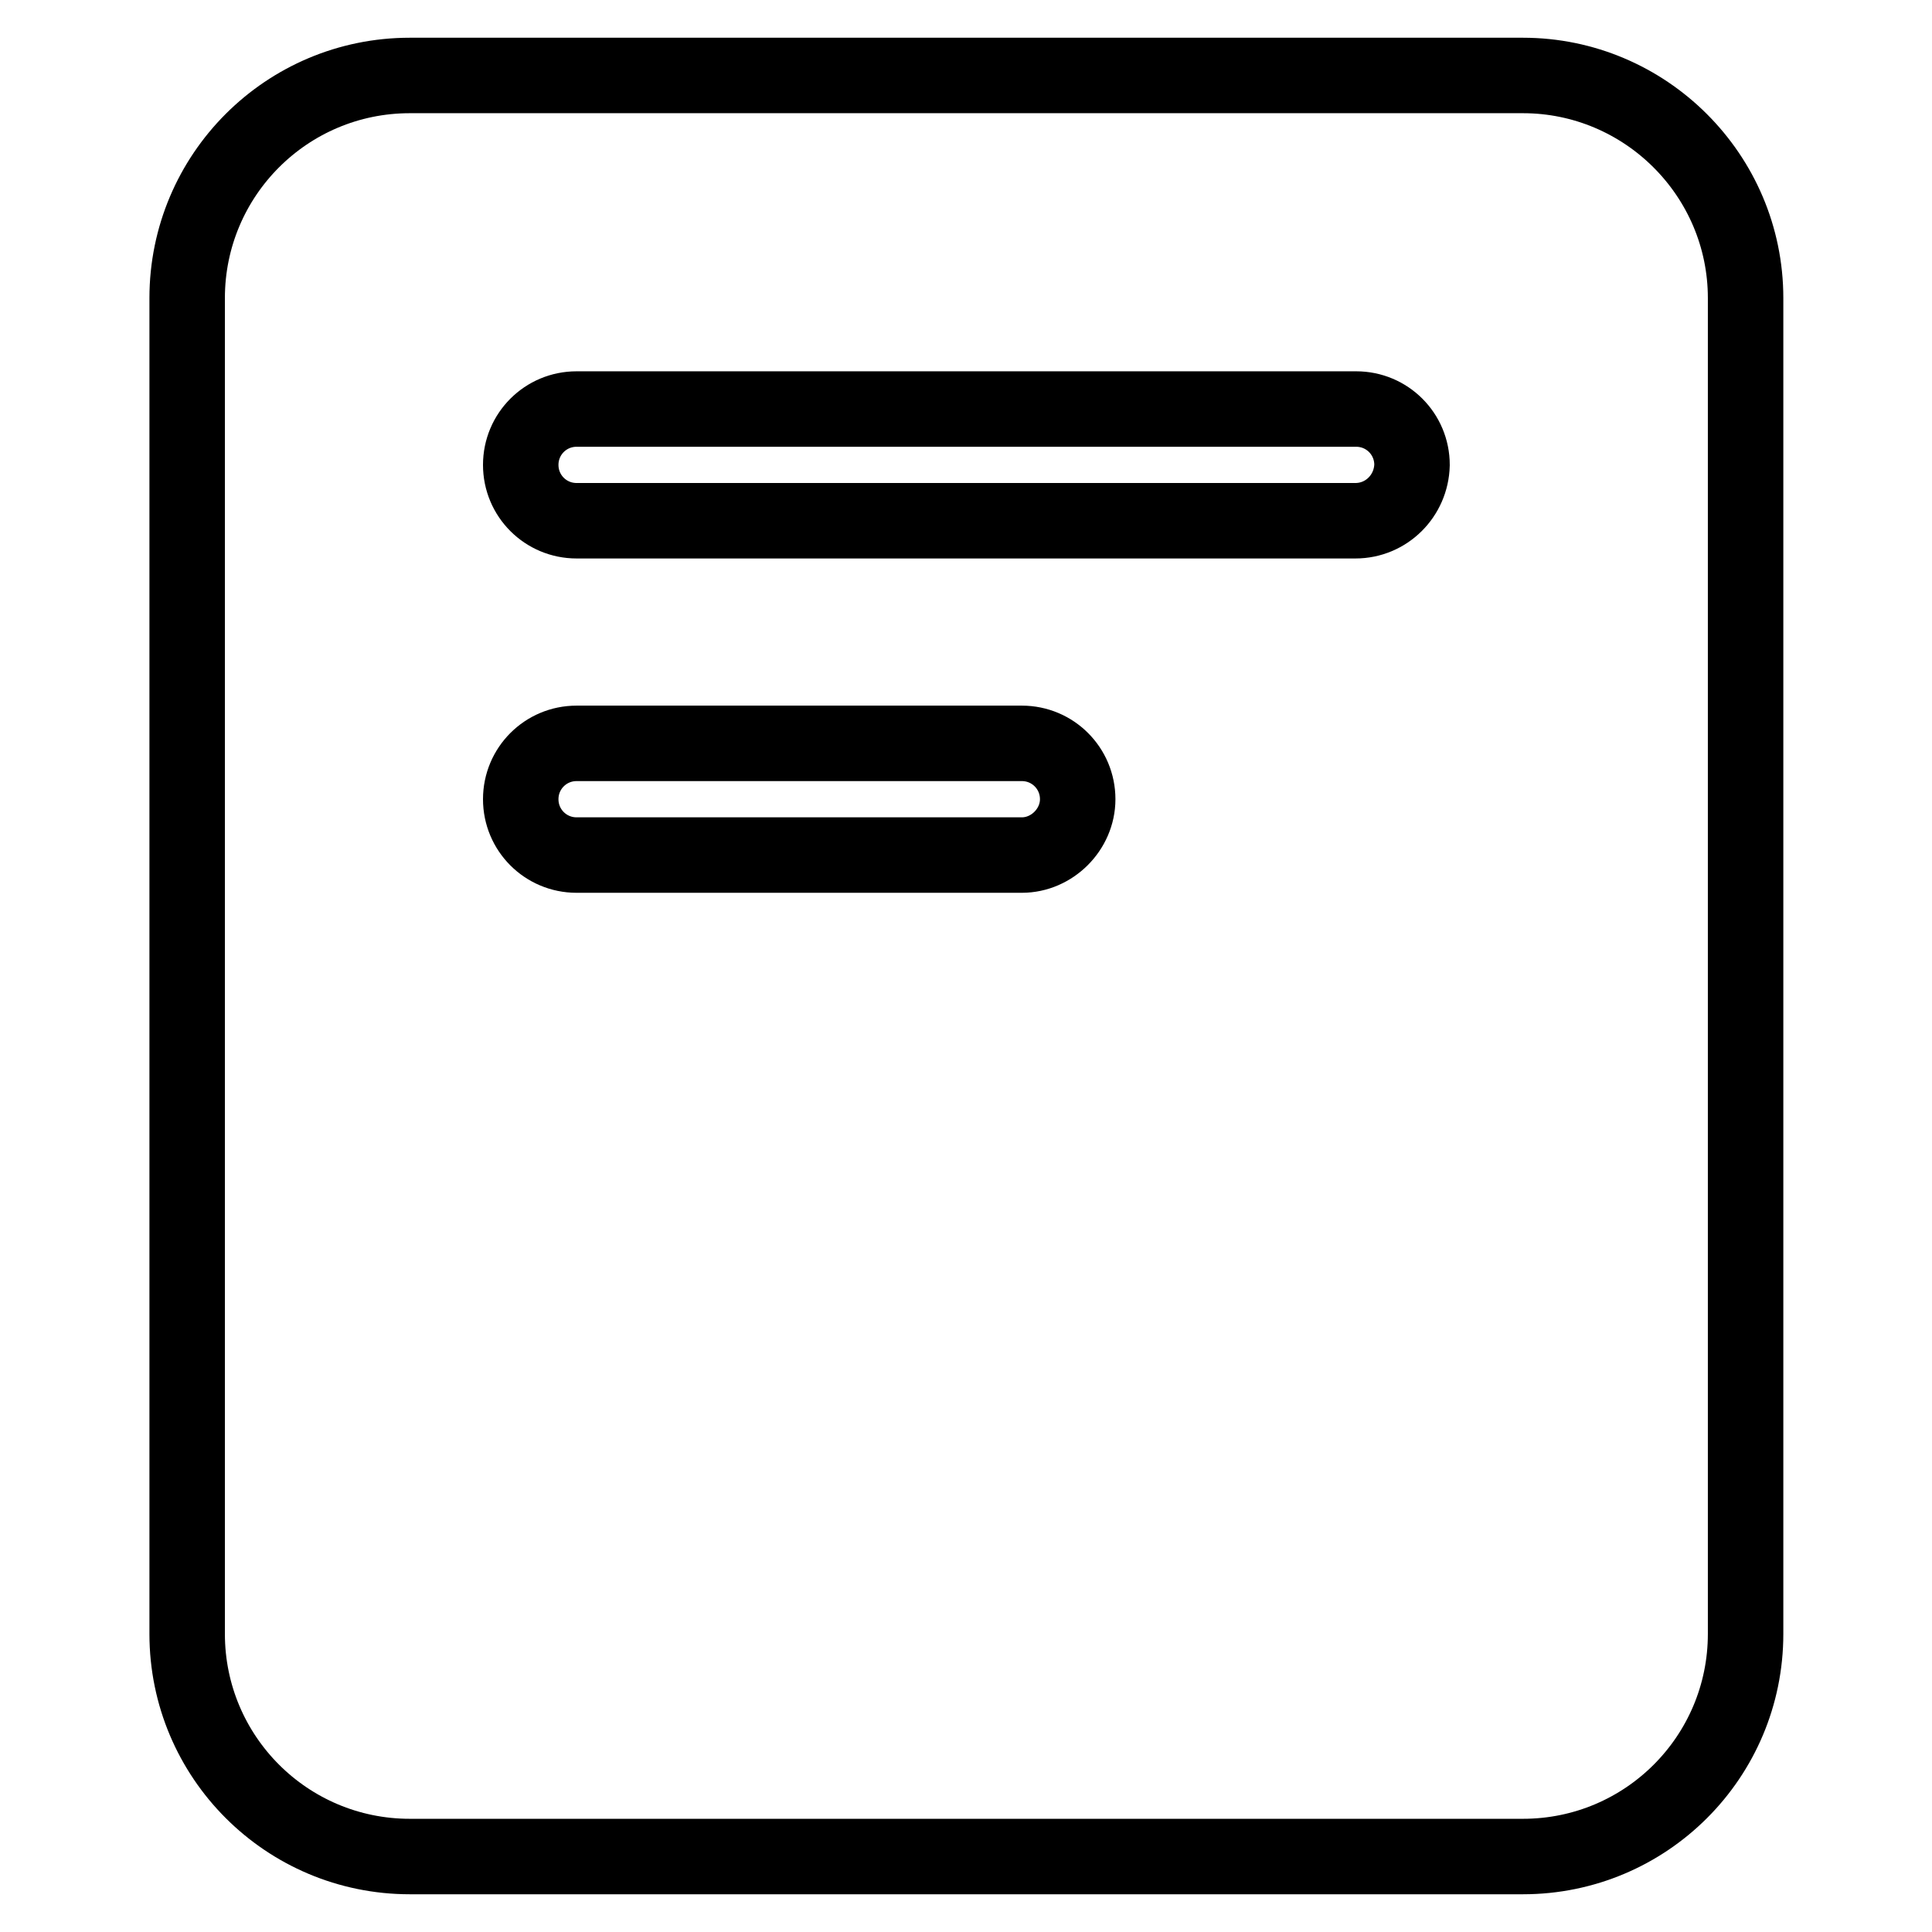<?xml version="1.0" encoding="utf-8"?>
<!-- Svg Vector Icons : http://www.onlinewebfonts.com/icon -->
<!DOCTYPE svg PUBLIC "-//W3C//DTD SVG 1.1//EN" "http://www.w3.org/Graphics/SVG/1.1/DTD/svg11.dtd">
<svg version="1.1" xmlns="http://www.w3.org/2000/svg" xmlns:xlink="http://www.w3.org/1999/xlink" x="0px" y="0px" viewBox="0 0 256 256" enable-background="new 0 0 256 256" xml:space="preserve">
<g> <path stroke-width="10" fill-opacity="0" stroke="#000000"  d="M201.8,10H54.3C38,10,24.8,23.2,24.8,39.5v177c0,16.3,13.2,29.5,29.5,29.5h147.5 c16.3,0,29.5-13.2,29.5-29.5v-177C231.3,23.2,218,10,201.8,10z M135.4,113.3h-59c-4.1,0-7.4-3.3-7.4-7.4c0-4.1,3.3-7.4,7.4-7.4h59 c4.1,0,7.4,3.3,7.4,7.4C142.8,109.9,139.4,113.3,135.4,113.3z M179.6,69H76.4c-4.1,0-7.4-3.3-7.4-7.4c0-4.1,3.3-7.4,7.4-7.4h103.3 c4.1,0,7.4,3.3,7.4,7.4C187,65.7,183.7,69,179.6,69z"/></g>
</svg>
